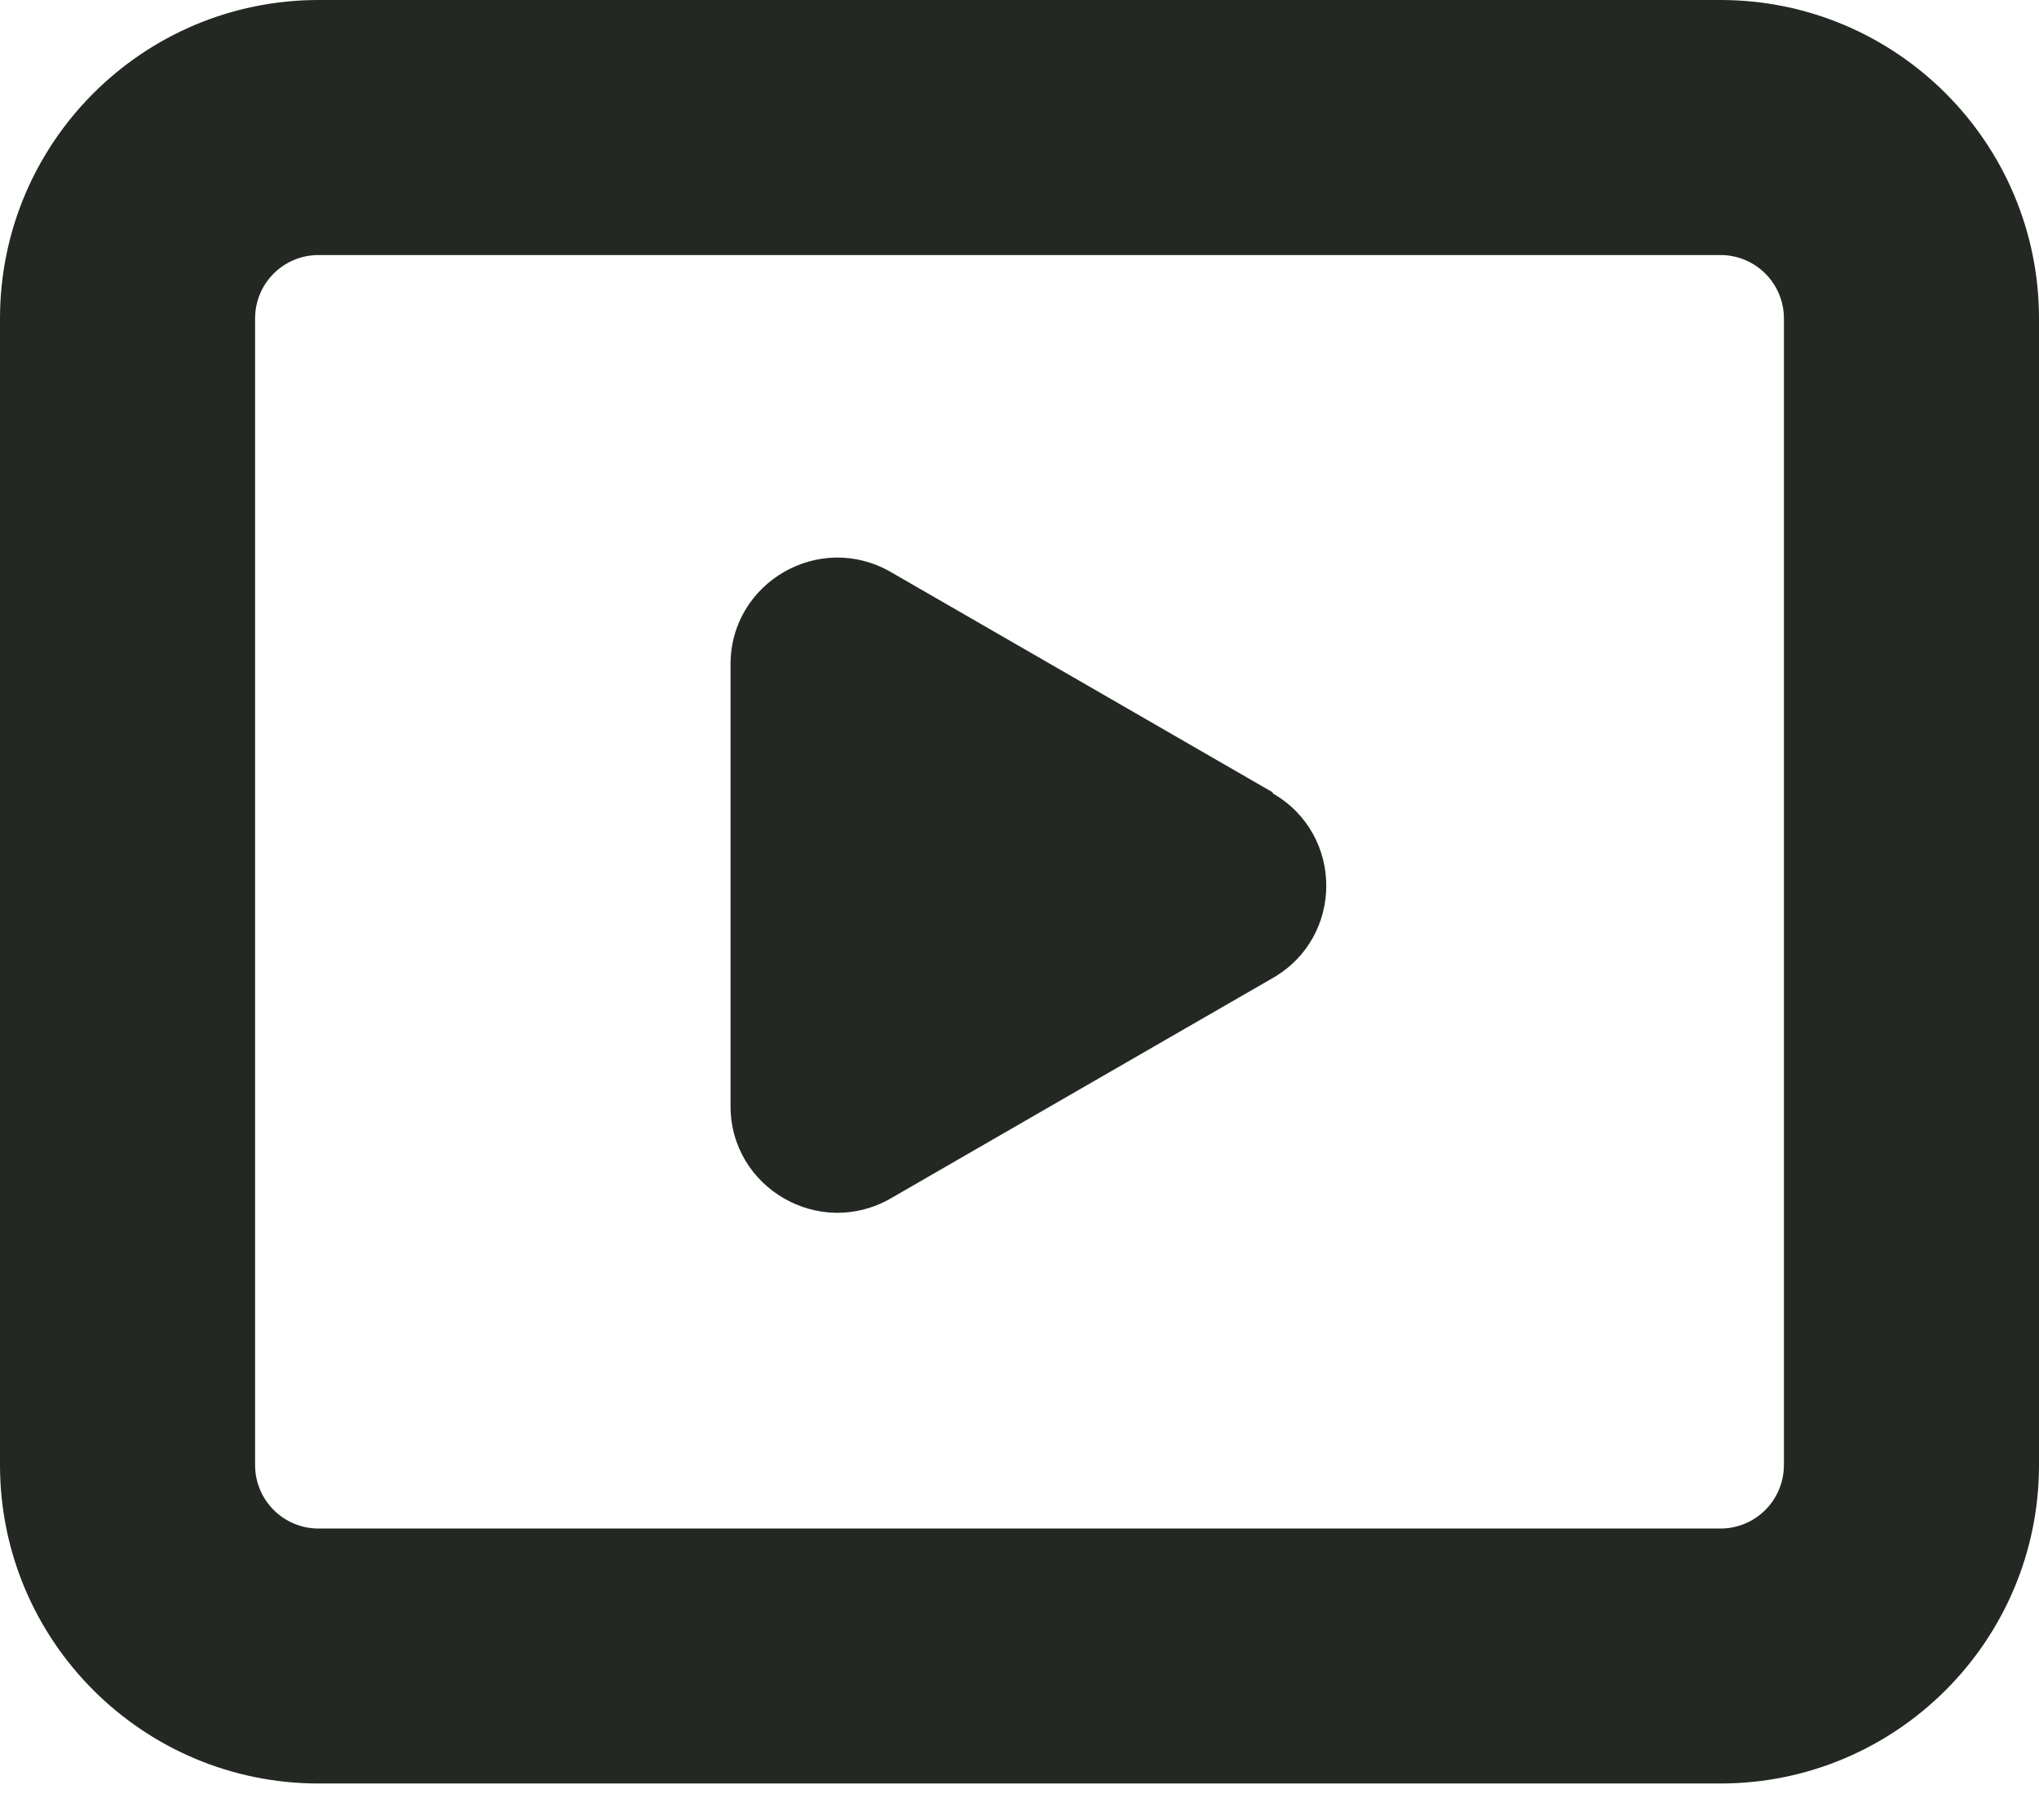 <?xml version="1.0" encoding="UTF-8"?>
<svg xmlns="http://www.w3.org/2000/svg" width="28" height="25" viewBox="0 0 28 25" fill="none">
  <path d="M4.375 3.503H23.625C24.108 3.503 24.497 3.892 24.497 4.375V20.122C24.497 20.605 24.108 20.995 23.625 20.995H4.375C3.892 20.995 3.503 20.605 3.503 20.122V4.375C3.503 3.892 3.892 3.503 4.375 3.503ZM23.625 0H4.375C1.96 0 0 1.96 0 4.375V20.122C0 22.537 1.96 24.497 4.375 24.497H23.625C26.04 24.497 28 22.537 28 20.122V4.375C28 1.96 26.04 0 23.625 0Z" fill="#232823"></path>
  <path d="M17.477 10.897C18.458 11.459 18.458 12.872 17.477 13.434L14.854 14.947L12.231 16.461C11.251 17.023 10.032 16.317 10.032 15.193V9.124C10.032 8 11.251 7.293 12.231 7.856L14.854 9.369L17.477 10.883V10.897Z" fill="#232823"></path>
</svg>

